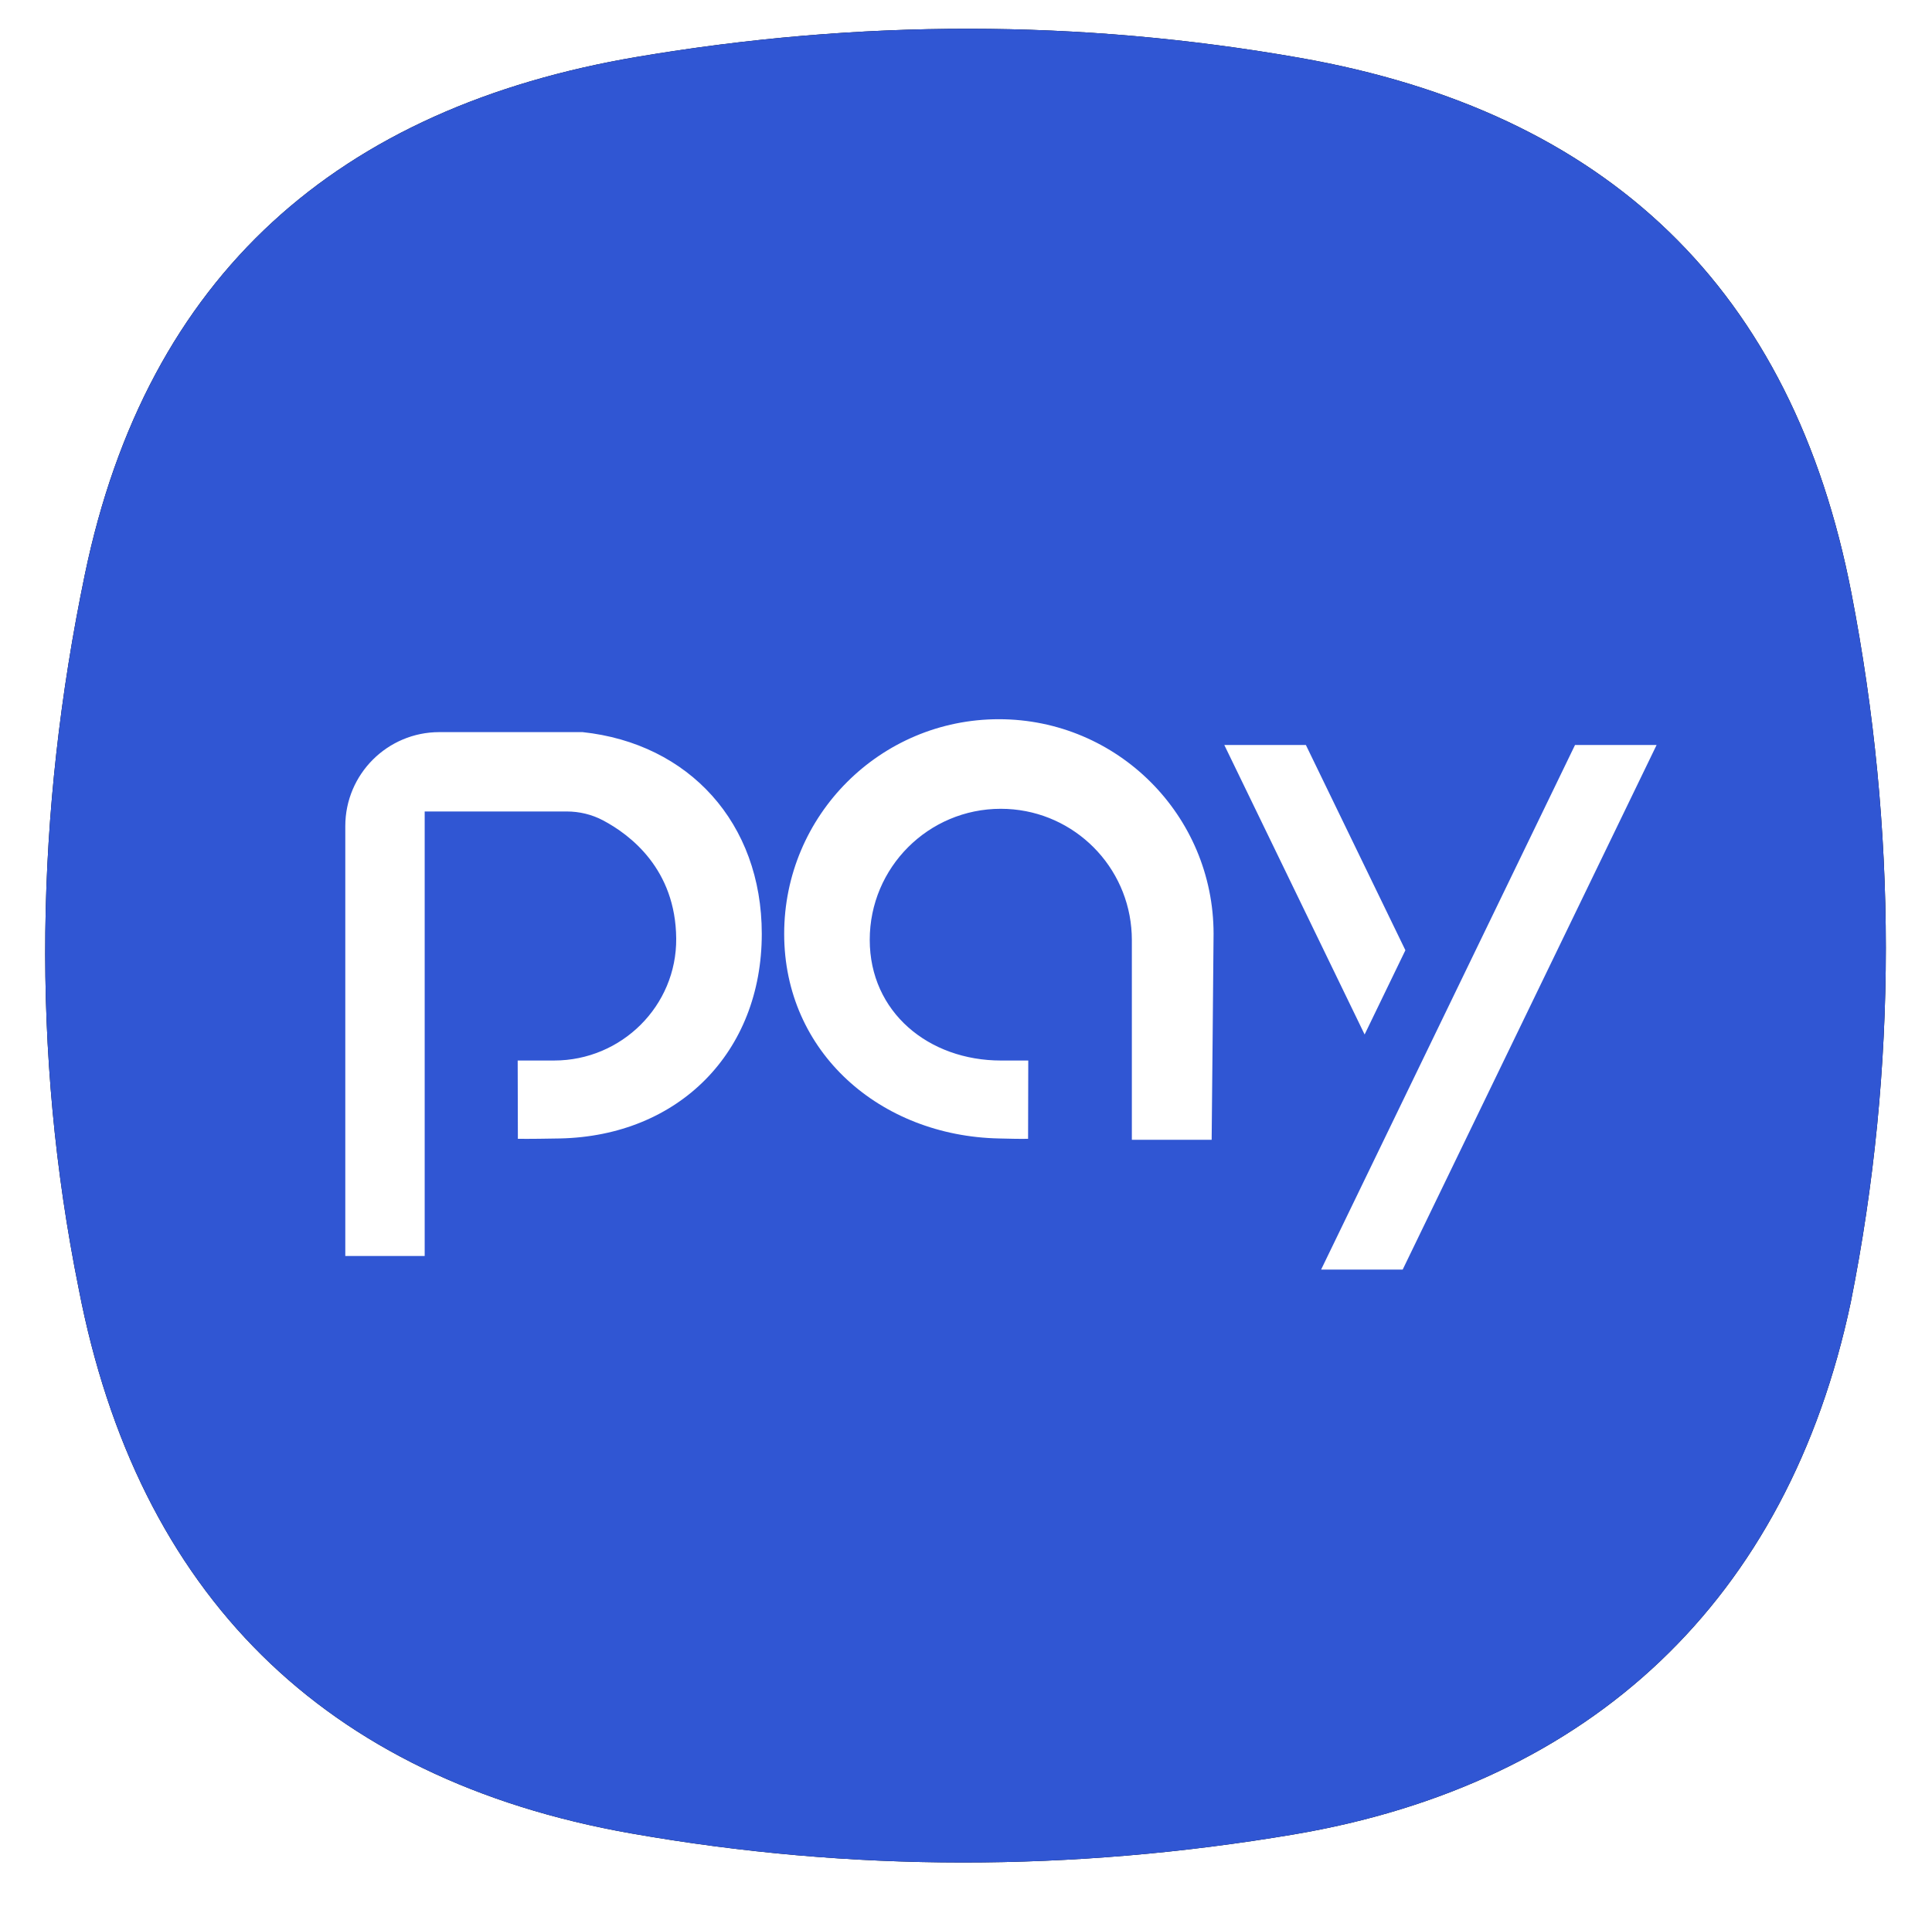 <svg xmlns="http://www.w3.org/2000/svg" xmlns:xlink="http://www.w3.org/1999/xlink" width="470" height="468" viewBox="0 0 470 468" id="samsung-pay"><defs><filter id="a" width="111.8%" height="111.9%" x="-5.9%" y="-3.9%" filterUnits="objectBoundingBox"><feGaussianBlur stdDeviation="4"></feGaussianBlur><feGaussianBlur stdDeviation="5.5"></feGaussianBlur></filter><path id="b" d="M9.635 132.808C24.782 59.782 71.388 19.109 144.085 6.822c53.74-9.081 107.5-9.196 161.15.255 74.852 13.185 119.85 56.23 134.185 130.36 11.075 57.29 11.249 115.191-.174 172.427-15.324 72.52-63.132 117.285-135.561 129.527-53.74 9.08-107.5 9.195-161.15-.255-74.852-13.186-120.05-58.38-134.384-132.509-11.64-57.668-10.52-115.935 1.484-173.82z"></path></defs><g fill="none" fill-rule="evenodd"><g transform="translate(-21 -26)"><g><g transform="translate(32 33)"><use fill="#000" filter="url(#a)" xlink:href="#b"></use><use fill="#3056D3" xlink:href="#b"></use></g><path fill="#FFF" d="M231.998 168.01c28.845 0 52.229 23.384 52.229 52.229 0 2.333-.466 50.115-.466 50.115h-19.414V221.69c0-.978-.051-1.945-.137-2.9v-.038h-.003c-1.484-16.23-15.125-28.945-31.743-28.945-17.607 0-31.881 14.275-31.881 31.883 0 17.607 14.33 29.371 31.938 29.371h6.626l-.043 19.052c-2.42.04-4.575-.034-7.106-.087-28.839-.61-52.23-20.943-52.23-49.787 0-28.845 23.385-52.23 52.23-52.23zM130.7 171.147c25.9 2.753 43.619 22.106 43.619 49.09 0 28.845-20.252 49.179-49.09 49.788-2.532.053-7.826.127-10.246.087l-.044-19.052h8.873c16.395 0 29.825-13.295 29.691-29.691-.138-16.832-11.126-25.205-17.797-28.742-2.722-1.443-5.766-2.167-8.846-2.167H92.313v108.164H73V194.03c0-12.636 10.245-22.88 22.881-22.88h34.82zm241.454 3.14H392l-61.77 127.65h-19.845l61.77-127.65zm-41.263 49.938l-9.918 20.5-34.132-70.44h19.844l24.206 49.94z" transform="translate(32 33)"></path></g></g></g></svg>